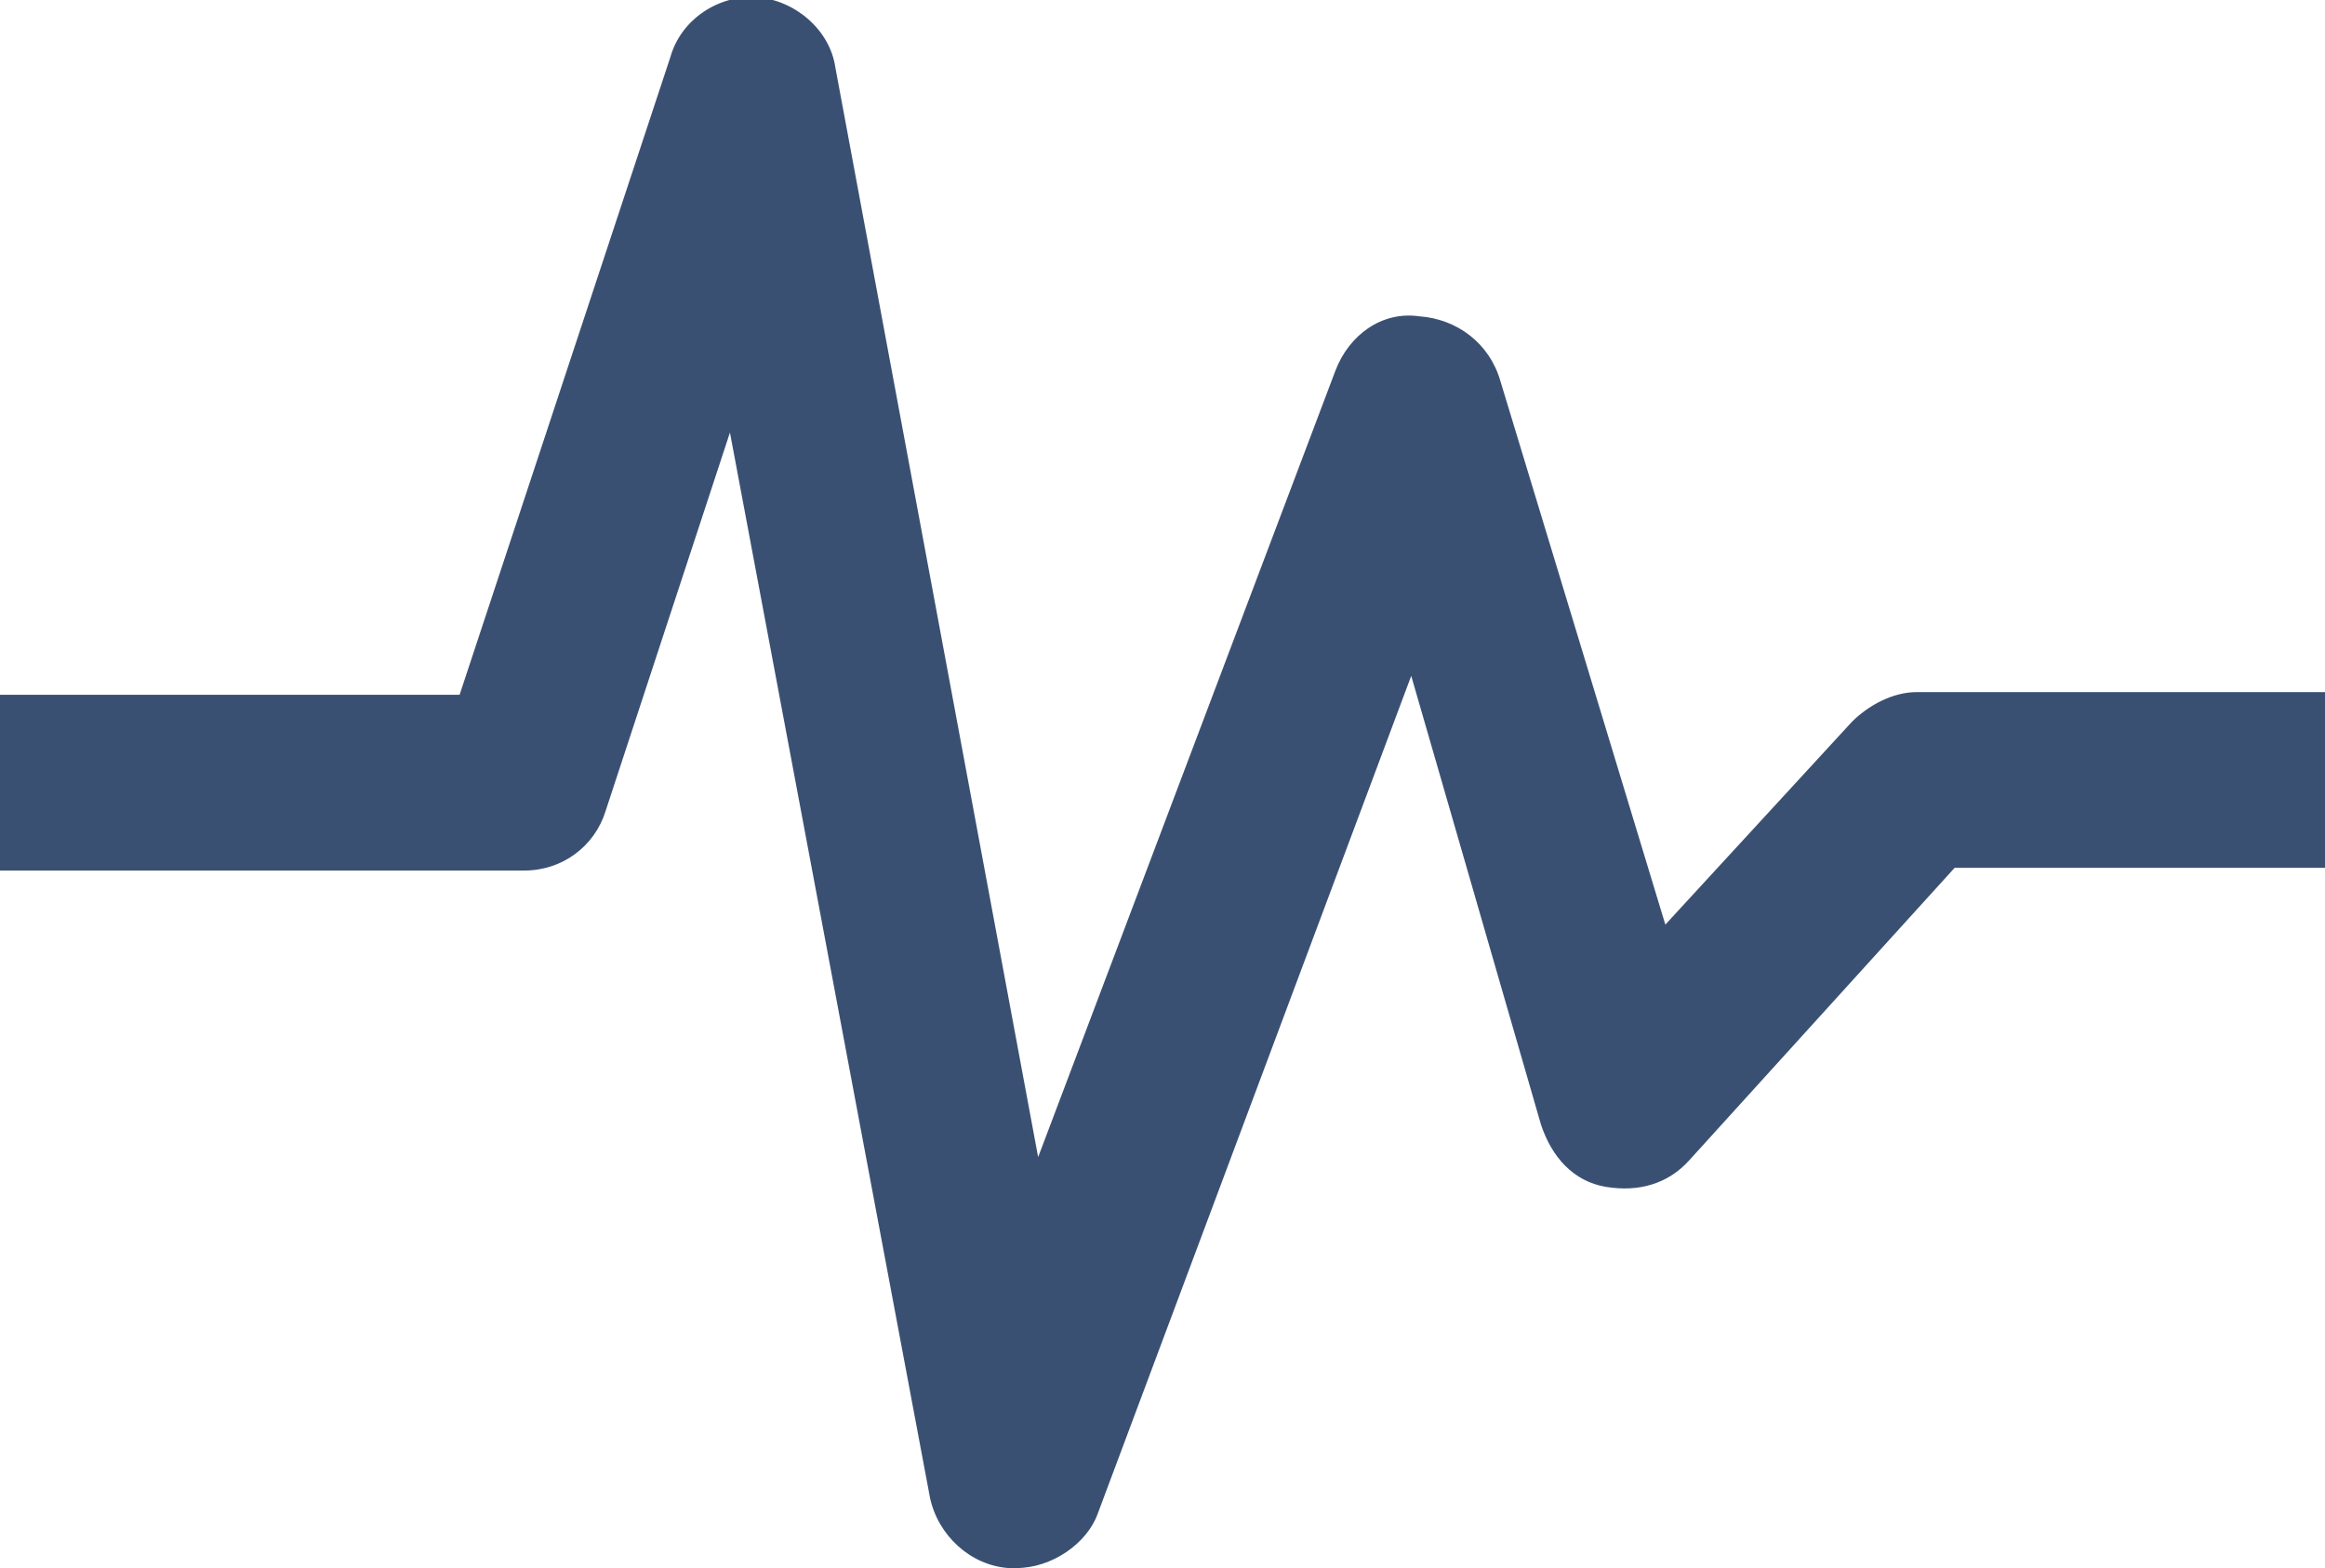 <?xml version="1.0" encoding="utf-8"?>
<!-- Generator: Adobe Illustrator 26.0.0, SVG Export Plug-In . SVG Version: 6.00 Build 0)  -->
<svg version="1.1" id="Layer_1" xmlns="http://www.w3.org/2000/svg" xmlns:xlink="http://www.w3.org/1999/xlink" x="0px" y="0px"
	 viewBox="0 0 86 58" width="86" height="58" style="enable-background:new 0 0 86 58;" xml:space="preserve">
<style type="text/css">
	.st0{fill:#3A5073;}
</style>
<path class="st0" d="M37.6,58h-0.3c-1.4-0.1-2.6-1.2-2.9-2.6L27,16l-4.6,14c-0.4,1.3-1.6,2.2-3,2.2H0v-6.5h17l7.8-23.6
	c0.4-1.4,1.8-2.3,3.2-2.2c1.4,0.1,2.7,1.2,2.9,2.6l7.5,40.3l11-29.1c0.5-1.3,1.7-2.2,3.1-2c1.4,0.1,2.6,1,3,2.4l6.1,20.1l6.9-7.5
	c0.6-0.6,1.5-1.1,2.4-1.1H86v6.5H72.3l-9.8,10.8c-0.8,0.9-1.9,1.2-3.1,1c-1.2-0.2-2-1.1-2.4-2.3l-4.8-16.6L40.6,56
	C40.2,57.1,38.9,58,37.6,58"/>
</svg>
